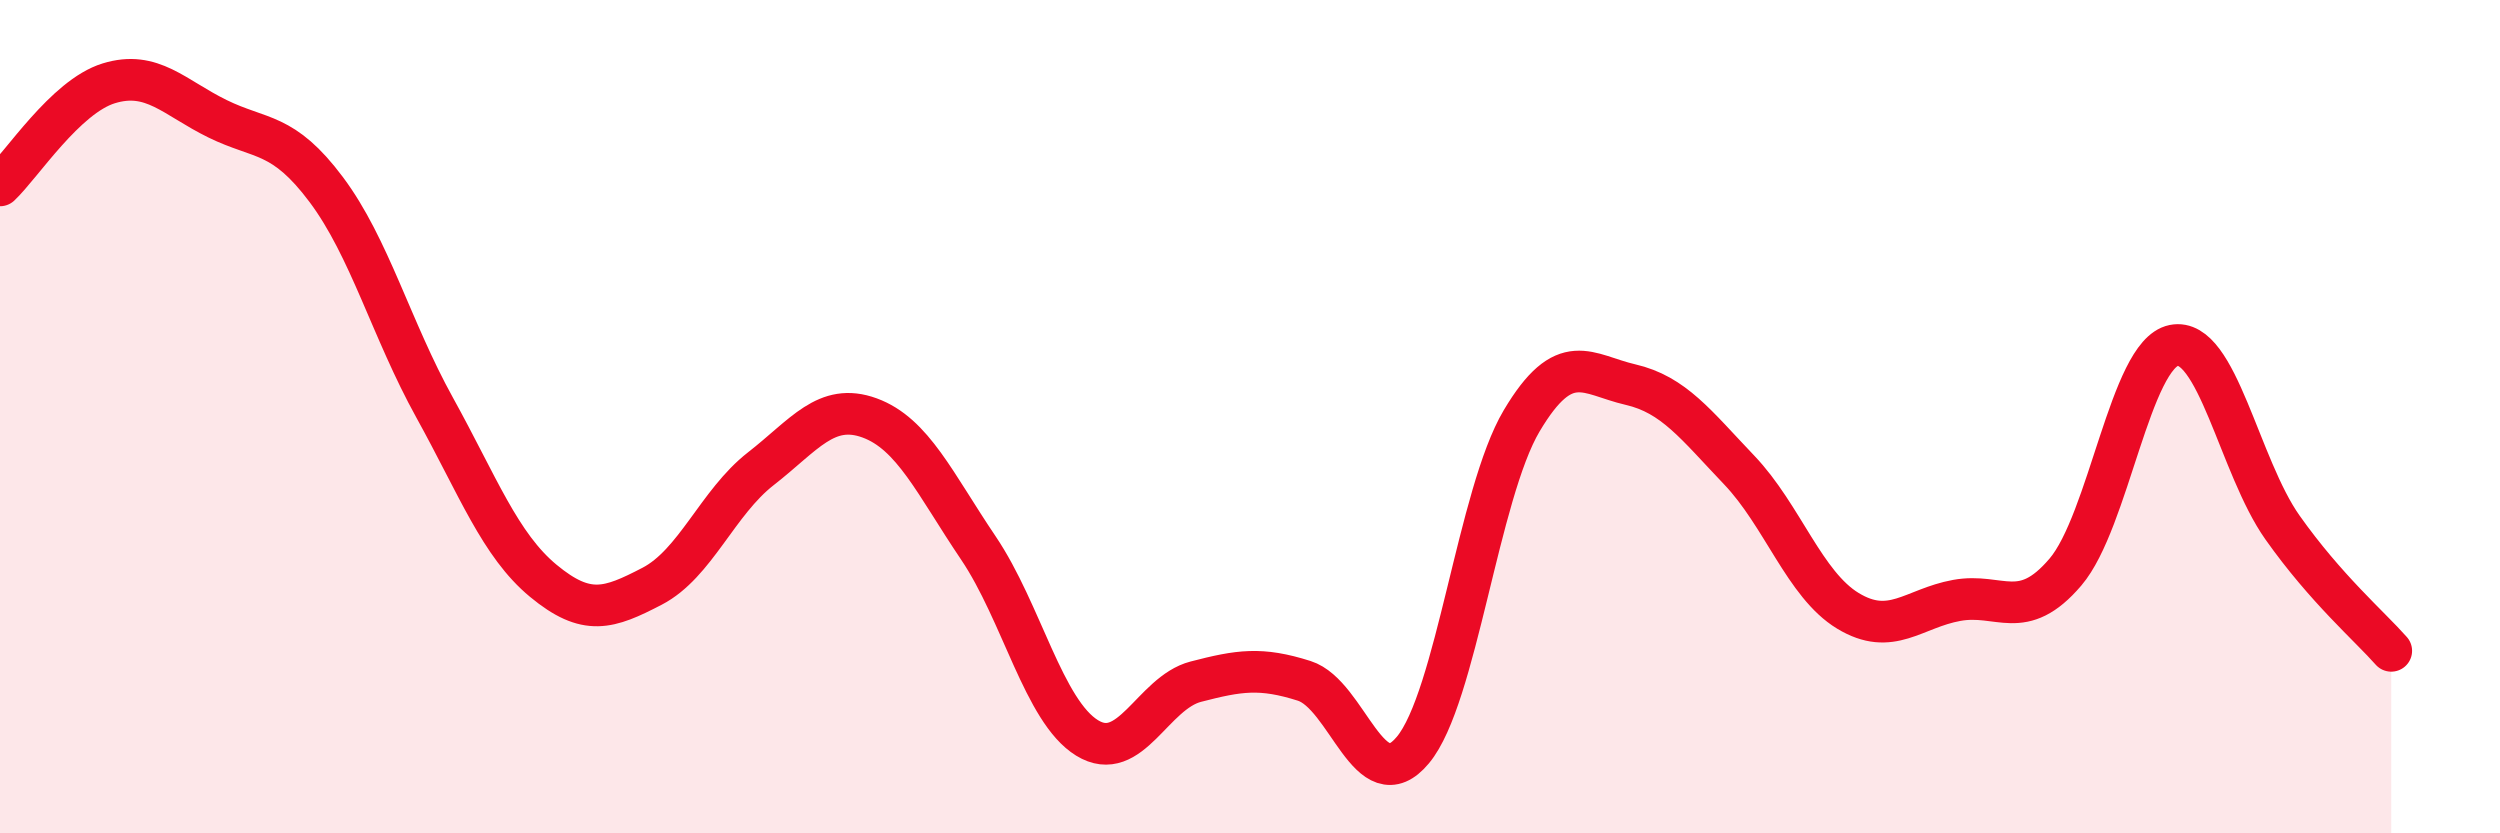 
    <svg width="60" height="20" viewBox="0 0 60 20" xmlns="http://www.w3.org/2000/svg">
      <path
        d="M 0,4.45 C 0.52,3.96 1.57,2.32 2.61,2 C 3.65,1.68 4.18,2.34 5.22,2.85 C 6.26,3.36 6.79,3.16 7.83,4.55 C 8.87,5.94 9.39,7.9 10.43,9.78 C 11.47,11.66 12,13.08 13.04,13.94 C 14.08,14.8 14.61,14.61 15.65,14.07 C 16.69,13.53 17.22,12.06 18.26,11.25 C 19.3,10.44 19.83,9.65 20.87,10.03 C 21.91,10.41 22.44,11.61 23.48,13.15 C 24.52,14.69 25.05,17.07 26.09,17.71 C 27.13,18.35 27.66,16.63 28.7,16.36 C 29.74,16.09 30.26,16.01 31.3,16.34 C 32.34,16.67 32.87,19.25 33.91,18 C 34.95,16.75 35.48,11.85 36.52,10.1 C 37.56,8.35 38.09,8.99 39.13,9.23 C 40.17,9.47 40.7,10.19 41.74,11.28 C 42.78,12.37 43.31,14.03 44.35,14.66 C 45.39,15.29 45.92,14.6 46.96,14.41 C 48,14.22 48.53,14.95 49.57,13.73 C 50.61,12.51 51.13,8.5 52.17,8.29 C 53.21,8.08 53.74,11.19 54.78,12.66 C 55.82,14.13 56.87,15.03 57.39,15.62L57.39 20L0 20Z"
        fill="#EB0A25"
        opacity="0.1"
        stroke-linecap="round"
        stroke-linejoin="round"
      />
      <path
        d="M 0,4.45 C 0.52,3.96 1.57,2.32 2.61,2 C 3.65,1.68 4.18,2.34 5.22,2.85 C 6.26,3.36 6.79,3.16 7.83,4.55 C 8.87,5.94 9.39,7.9 10.43,9.78 C 11.47,11.66 12,13.08 13.04,13.94 C 14.08,14.8 14.61,14.61 15.65,14.07 C 16.69,13.53 17.22,12.06 18.26,11.25 C 19.3,10.44 19.83,9.65 20.87,10.03 C 21.91,10.41 22.44,11.61 23.48,13.15 C 24.52,14.69 25.05,17.07 26.09,17.71 C 27.13,18.35 27.66,16.63 28.7,16.36 C 29.74,16.09 30.26,16.01 31.3,16.34 C 32.34,16.67 32.87,19.25 33.91,18 C 34.95,16.75 35.48,11.85 36.52,10.1 C 37.56,8.35 38.09,8.99 39.13,9.23 C 40.17,9.47 40.7,10.19 41.74,11.28 C 42.78,12.37 43.31,14.03 44.35,14.66 C 45.39,15.29 45.92,14.6 46.96,14.41 C 48,14.22 48.53,14.95 49.57,13.73 C 50.61,12.51 51.13,8.5 52.17,8.29 C 53.21,8.08 53.74,11.19 54.78,12.66 C 55.82,14.13 56.87,15.03 57.39,15.62"
        stroke="#EB0A25"
        stroke-width="1"
        fill="none"
        stroke-linecap="round"
        stroke-linejoin="round"
      />
    </svg>
  